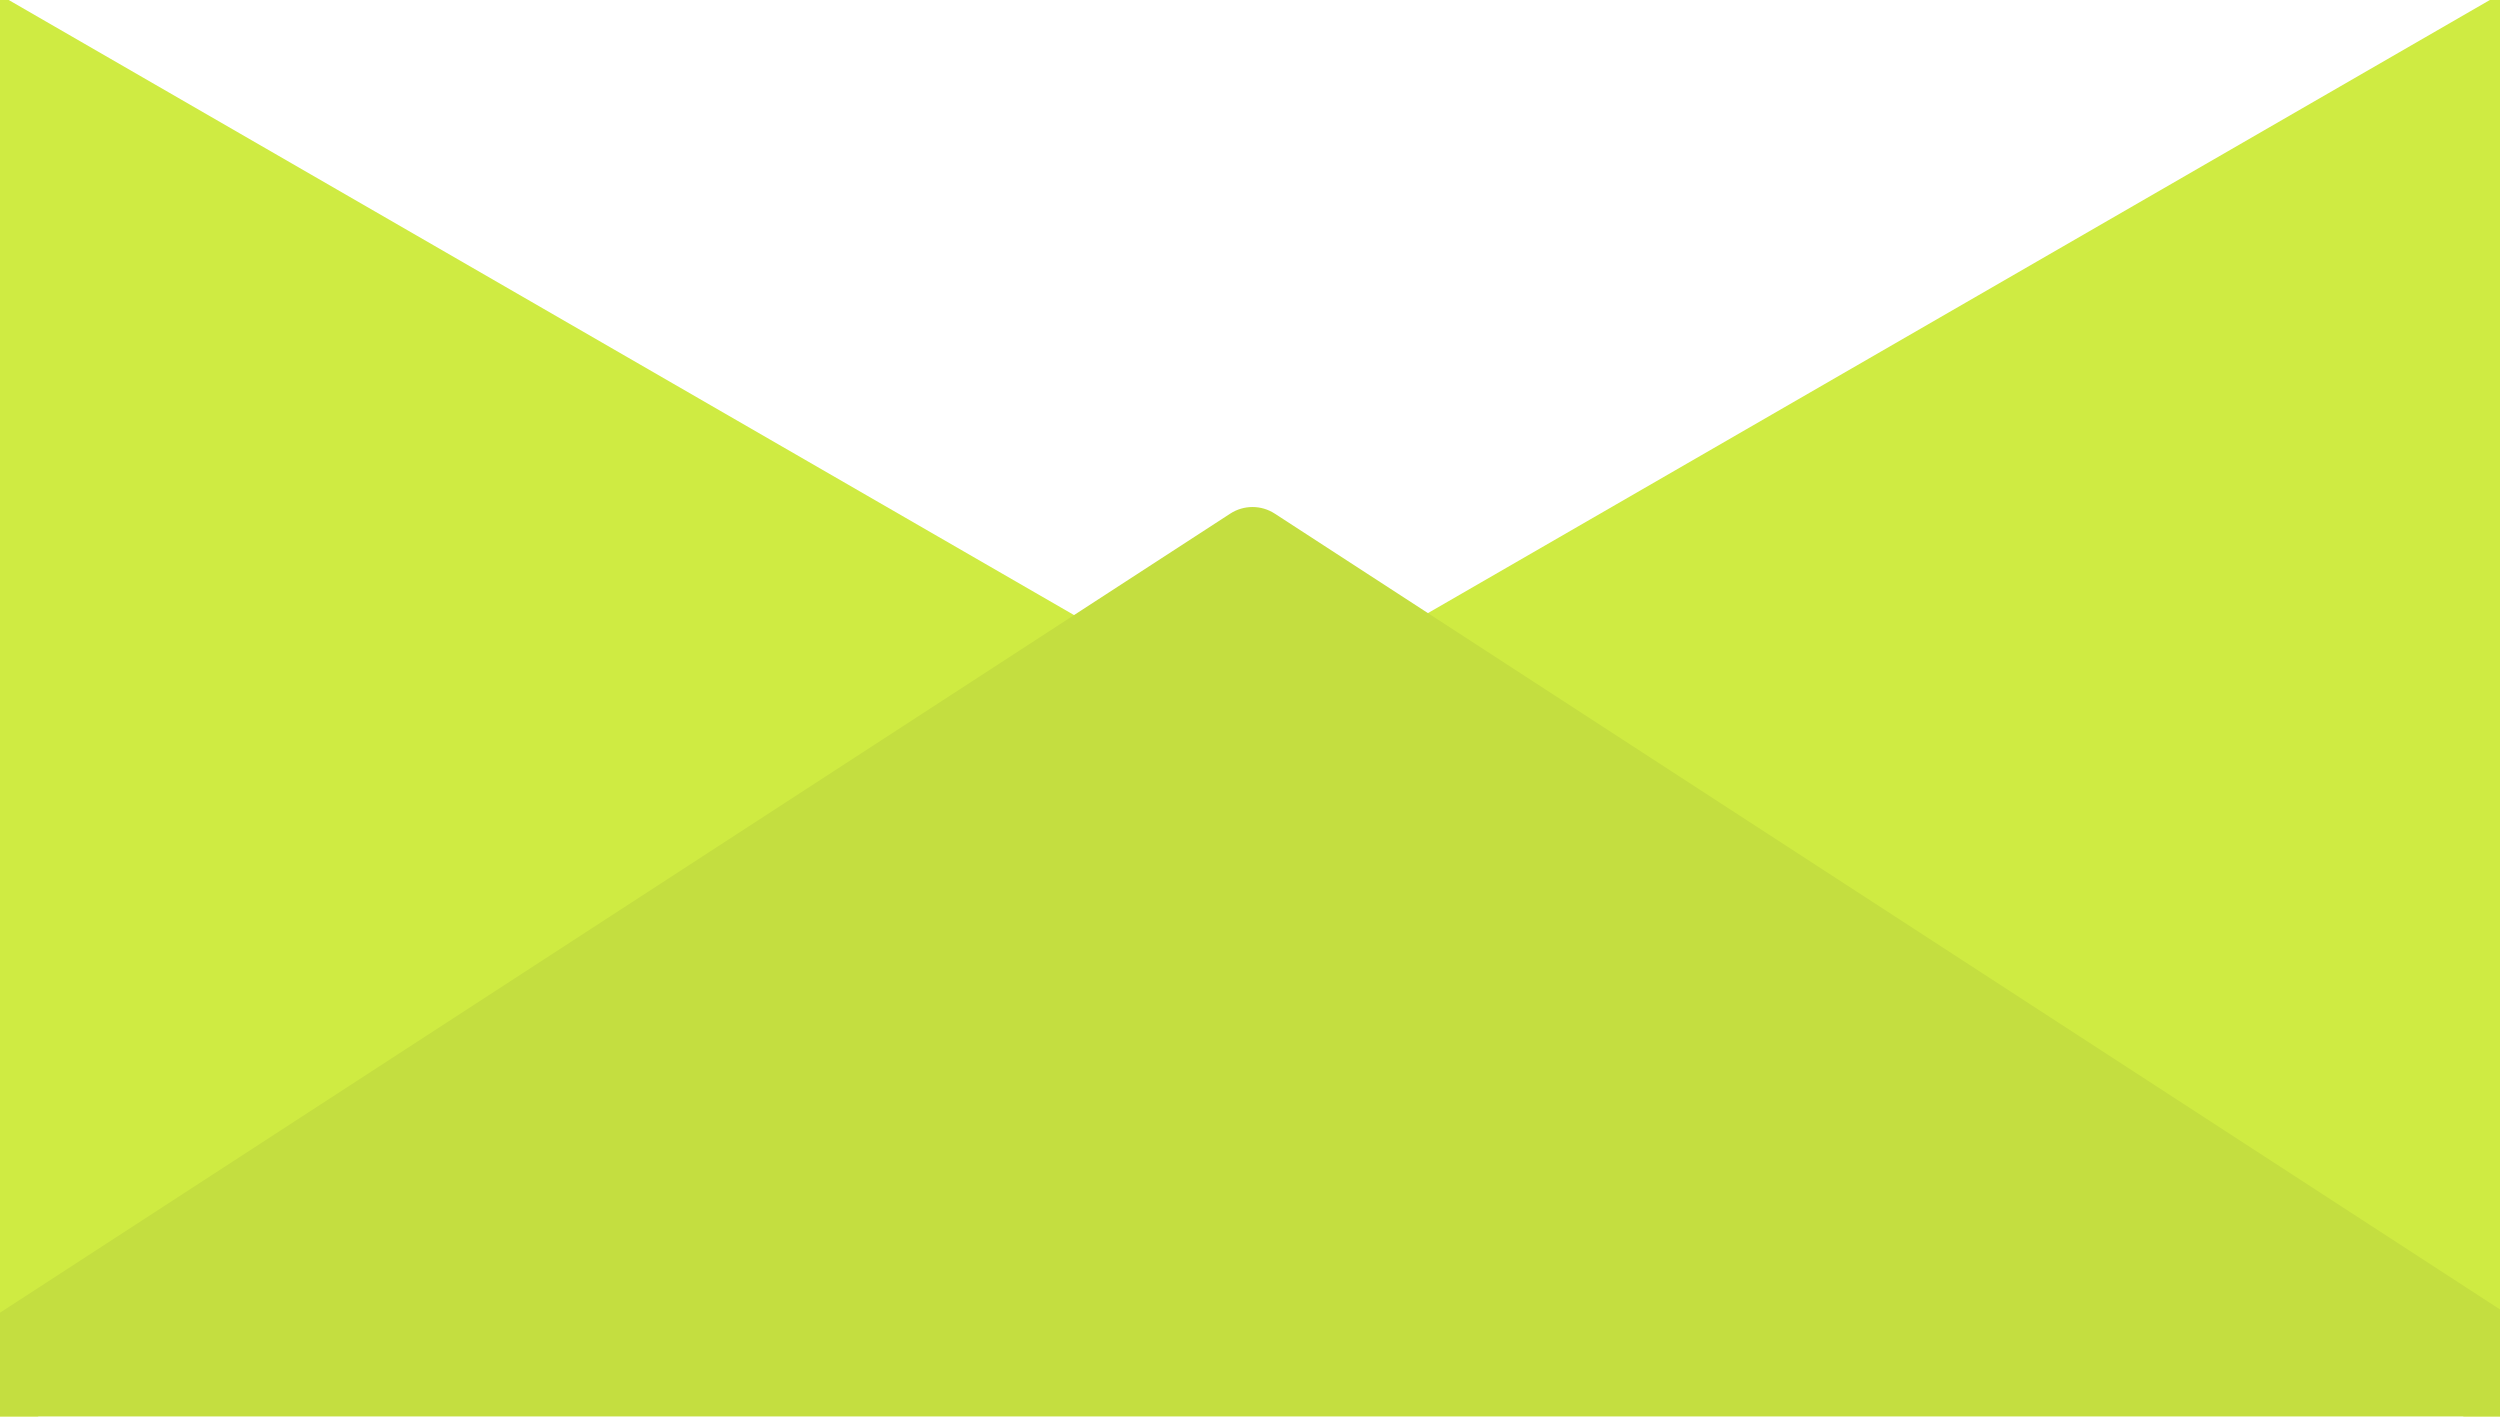 <?xml version="1.0" encoding="UTF-8"?> <svg xmlns="http://www.w3.org/2000/svg" width="3000" height="1700" viewBox="0 0 3000 1700" fill="none"><g clip-path="url(#clip0_2107_174)"><g filter="url(#filter0_di_2107_174)"><path d="M1500 850L0 1716.03L0 -16.025L1500 850Z" fill="#CFEB42"></path></g><g filter="url(#filter1_di_2107_174)"><path d="M1500 850L3000 1716.03V-16.025L1500 850Z" fill="#CFEB42"></path></g></g><g clip-path="url(#clip1_2107_174)"><g filter="url(#filter2_di_2107_174)"><path d="M1476.31 597.336C1492.54 586.793 1513.46 586.793 1529.69 597.336L3096.34 1614.91C3137.26 1641.48 3118.44 1705 3069.65 1705H-63.653C-112.438 1705 -131.256 1641.48 -90.344 1614.91L1476.31 597.336Z" fill="#C4DE40"></path></g></g><defs><filter id="filter0_di_2107_174" x="-6" y="-25.025" width="1512" height="1754.05" filterUnits="userSpaceOnUse" color-interpolation-filters="sRGB"><feFlood flood-opacity="0" result="BackgroundImageFix"></feFlood><feColorMatrix in="SourceAlpha" type="matrix" values="0 0 0 0 0 0 0 0 0 0 0 0 0 0 0 0 0 0 127 0" result="hardAlpha"></feColorMatrix><feOffset dy="-3"></feOffset><feGaussianBlur stdDeviation="3"></feGaussianBlur><feComposite in2="hardAlpha" operator="out"></feComposite><feColorMatrix type="matrix" values="0 0 0 0 0 0 0 0 0 0 0 0 0 0 0 0 0 0 0.05 0"></feColorMatrix><feBlend mode="normal" in2="BackgroundImageFix" result="effect1_dropShadow_2107_174"></feBlend><feBlend mode="normal" in="SourceGraphic" in2="effect1_dropShadow_2107_174" result="shape"></feBlend><feColorMatrix in="SourceAlpha" type="matrix" values="0 0 0 0 0 0 0 0 0 0 0 0 0 0 0 0 0 0 127 0" result="hardAlpha"></feColorMatrix><feOffset dy="13"></feOffset><feGaussianBlur stdDeviation="8.5"></feGaussianBlur><feComposite in2="hardAlpha" operator="arithmetic" k2="-1" k3="1"></feComposite><feColorMatrix type="matrix" values="0 0 0 0 1 0 0 0 0 1 0 0 0 0 1 0 0 0 0.2 0"></feColorMatrix><feBlend mode="normal" in2="shape" result="effect2_innerShadow_2107_174"></feBlend></filter><filter id="filter1_di_2107_174" x="1461" y="-59.025" width="1578" height="1810.05" filterUnits="userSpaceOnUse" color-interpolation-filters="sRGB"><feFlood flood-opacity="0" result="BackgroundImageFix"></feFlood><feColorMatrix in="SourceAlpha" type="matrix" values="0 0 0 0 0 0 0 0 0 0 0 0 0 0 0 0 0 0 127 0" result="hardAlpha"></feColorMatrix><feOffset dy="-4"></feOffset><feGaussianBlur stdDeviation="19.5"></feGaussianBlur><feComposite in2="hardAlpha" operator="out"></feComposite><feColorMatrix type="matrix" values="0 0 0 0 0 0 0 0 0 0 0 0 0 0 0 0 0 0 0.05 0"></feColorMatrix><feBlend mode="normal" in2="BackgroundImageFix" result="effect1_dropShadow_2107_174"></feBlend><feBlend mode="normal" in="SourceGraphic" in2="effect1_dropShadow_2107_174" result="shape"></feBlend><feColorMatrix in="SourceAlpha" type="matrix" values="0 0 0 0 0 0 0 0 0 0 0 0 0 0 0 0 0 0 127 0" result="hardAlpha"></feColorMatrix><feOffset dy="13"></feOffset><feGaussianBlur stdDeviation="8.5"></feGaussianBlur><feComposite in2="hardAlpha" operator="arithmetic" k2="-1" k3="1"></feComposite><feColorMatrix type="matrix" values="0 0 0 0 1 0 0 0 0 1 0 0 0 0 1 0 0 0 0.2 0"></feColorMatrix><feBlend mode="normal" in2="shape" result="effect2_innerShadow_2107_174"></feBlend></filter><filter id="filter2_di_2107_174" x="-116.742" y="589.429" width="3239.48" height="1123.57" filterUnits="userSpaceOnUse" color-interpolation-filters="sRGB"><feFlood flood-opacity="0" result="BackgroundImageFix"></feFlood><feColorMatrix in="SourceAlpha" type="matrix" values="0 0 0 0 0 0 0 0 0 0 0 0 0 0 0 0 0 0 127 0" result="hardAlpha"></feColorMatrix><feOffset dy="4"></feOffset><feGaussianBlur stdDeviation="2"></feGaussianBlur><feComposite in2="hardAlpha" operator="out"></feComposite><feColorMatrix type="matrix" values="0 0 0 0 0 0 0 0 0 0 0 0 0 0 0 0 0 0 0.25 0"></feColorMatrix><feBlend mode="normal" in2="BackgroundImageFix" result="effect1_dropShadow_2107_174"></feBlend><feBlend mode="normal" in="SourceGraphic" in2="effect1_dropShadow_2107_174" result="shape"></feBlend><feColorMatrix in="SourceAlpha" type="matrix" values="0 0 0 0 0 0 0 0 0 0 0 0 0 0 0 0 0 0 127 0" result="hardAlpha"></feColorMatrix><feOffset dy="15"></feOffset><feGaussianBlur stdDeviation="3"></feGaussianBlur><feComposite in2="hardAlpha" operator="arithmetic" k2="-1" k3="1"></feComposite><feColorMatrix type="matrix" values="0 0 0 0 1 0 0 0 0 1 0 0 0 0 1 0 0 0 0.05 0"></feColorMatrix><feBlend mode="normal" in2="shape" result="effect2_innerShadow_2107_174"></feBlend></filter><clipPath id="clip0_2107_174"><rect width="3000" height="1700" fill="white"></rect></clipPath><clipPath id="clip1_2107_174"><rect width="3000" height="1120" fill="white" transform="translate(0 580)"></rect></clipPath></defs></svg> 
